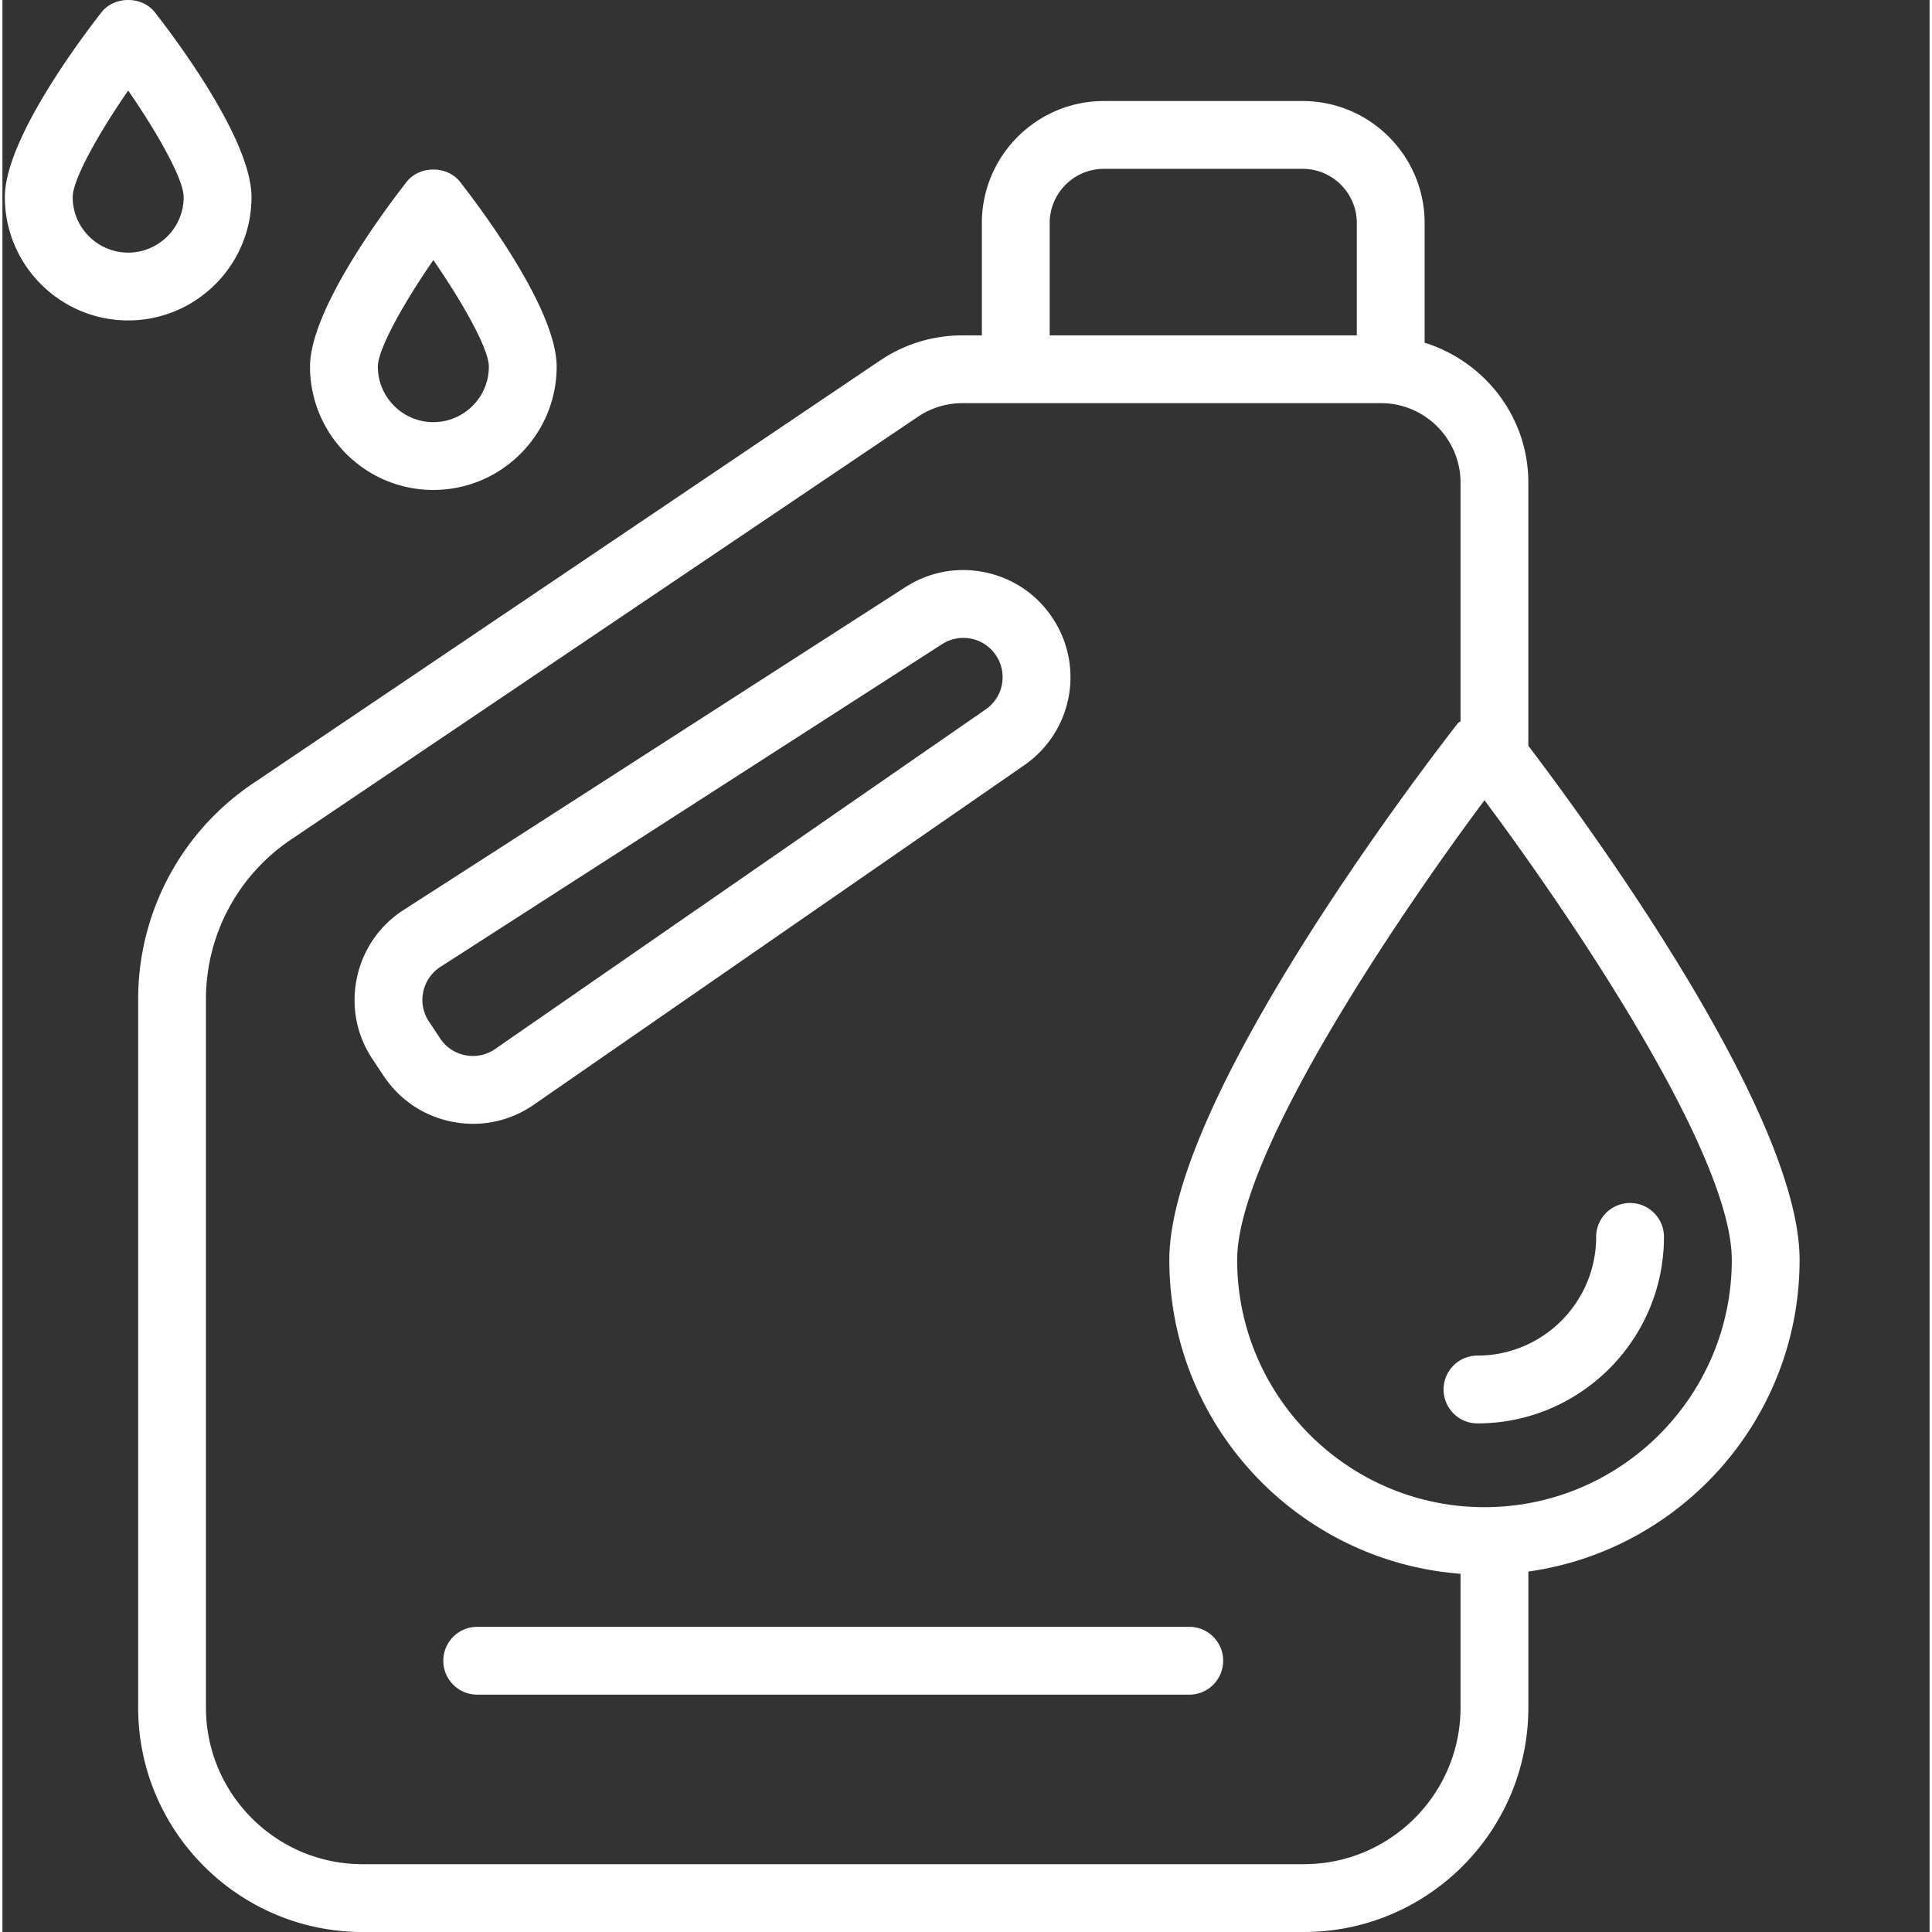 <svg xmlns="http://www.w3.org/2000/svg" xmlns:xlink="http://www.w3.org/1999/xlink" width="512" height="512" x="0" y="0" viewBox="0 0 388 388.978" style="enable-background:new 0 0 512 512" xml:space="preserve" class=""><rect x="0" y="0" width="388" height="388.978" fill="#333333" stroke="none"/><g><path d="M94.766 226.262c4.332 0 8.566-1.313 12.21-3.84l98.762-68.367a21.513 21.513 0 0 0 5.953-29.227c-3.093-4.894-7.906-8.285-13.558-9.535-5.64-1.262-11.453-.223-16.328 2.914L80.793 183.191c-4.902 3.153-8.25 8.028-9.434 13.73-1.187 5.7-.062 11.509 3.16 16.34l2.258 3.391c3.235 4.852 8.168 8.125 13.895 9.22 1.367.26 2.734.39 4.094.39zm-6.621-17.172-2.258-3.399a7.779 7.779 0 0 1-1.16-5.984 7.843 7.843 0 0 1 3.449-5.035l101.015-64.984a7.872 7.872 0 0 1 4.262-1.254c.57 0 1.152.058 1.727.187a7.847 7.847 0 0 1 4.965 3.496 7.882 7.882 0 0 1-2.18 10.711l-98.758 68.367a7.836 7.836 0 0 1-5.973 1.266 7.83 7.83 0 0 1-5.09-3.371zm0 0" fill="#ffffff" opacity="1" data-original="#000000" class=""></path><path d="M361.832 253.648c0-29.187-41.496-86.203-54.613-103.5V97.18c0-13.282-8.828-24.414-20.88-28.18V44.914c0-13.55-11.027-24.574-24.573-24.574h-40c-13.547 0-24.575 11.023-24.575 24.574v22.61h-3.925a29.507 29.507 0 0 0-16.582 5.07L50.414 157.75a52.302 52.302 0 0 0-23.086 43.418v142.629c0 24.914 20.266 45.18 45.18 45.18h189.531c24.914 0 45.184-20.266 45.184-45.18V316.41c30.804-4.32 54.609-30.781 54.609-62.762zM210.848 44.914c0-6.02 4.898-10.922 10.918-10.922h40c6.02 0 10.918 4.903 10.918 10.922v22.61h-61.836zm51.191 330.41H72.504c-17.387 0-31.527-14.144-31.527-31.527V201.168a38.67 38.67 0 0 1 17.074-32.102l126.273-85.16a15.94 15.94 0 0 1 8.942-2.734h84.3c8.817 0 16 7.183 16 16.004v48.035c-.171.172-.41.242-.562.434-5.945 7.613-58.067 75.328-58.067 108.003 0 33.36 25.895 60.727 58.63 63.207v26.946c0 17.379-14.141 31.523-31.528 31.523zm36.348-71.879c-27.453 0-49.793-22.34-49.793-49.797 0-21.296 32.133-68.828 49.793-92.535 17.668 23.703 49.793 71.223 49.793 92.535 0 27.457-22.344 49.797-49.793 49.797zM86.758 98.645c13.687 0 24.828-11.137 24.828-24.829 0-11.402-14.887-31.355-19.45-37.199-2.585-3.312-8.171-3.312-10.757 0-4.563 5.844-19.45 25.797-19.45 37.2.005 13.69 11.141 24.828 24.829 24.828zm0-46.282c6.035 8.73 11.176 17.938 11.176 21.453 0 6.16-5.016 11.176-11.176 11.176-6.156 0-11.172-5.015-11.172-11.176 0-3.507 5.137-12.718 11.172-21.453zM50.145 39.684c0-11.403-14.887-31.356-19.45-37.2-2.586-3.312-8.172-3.312-10.757 0C15.375 8.328.488 28.281.488 39.684c0 13.691 11.14 24.828 24.828 24.828s24.829-11.137 24.829-24.828zM25.32 50.859c-6.16 0-11.175-5.015-11.175-11.175 0-3.508 5.14-12.72 11.175-21.457 6.032 8.734 11.172 17.941 11.172 21.457 0 6.164-5.012 11.175-11.172 11.175zm0 0" fill="#ffffff" opacity="1" data-original="#000000" class=""></path><path d="M327.7 242.203a6.828 6.828 0 0 0-6.829 6.828c0 13.172-10.719 23.895-23.894 23.895-3.774 0-6.825 3.054-6.825 6.824s3.051 6.828 6.825 6.828c20.703 0 37.546-16.844 37.546-37.547 0-3.77-3.05-6.828-6.824-6.828zM238.953 327.54H95.59c-3.774 0-6.824 3.054-6.824 6.823s3.05 6.828 6.824 6.828h143.363c3.774 0 6.824-3.058 6.824-6.828s-3.05-6.824-6.824-6.824zm0 0" fill="#ffffff" opacity="1" data-original="#000000" class=""></path></g></svg>